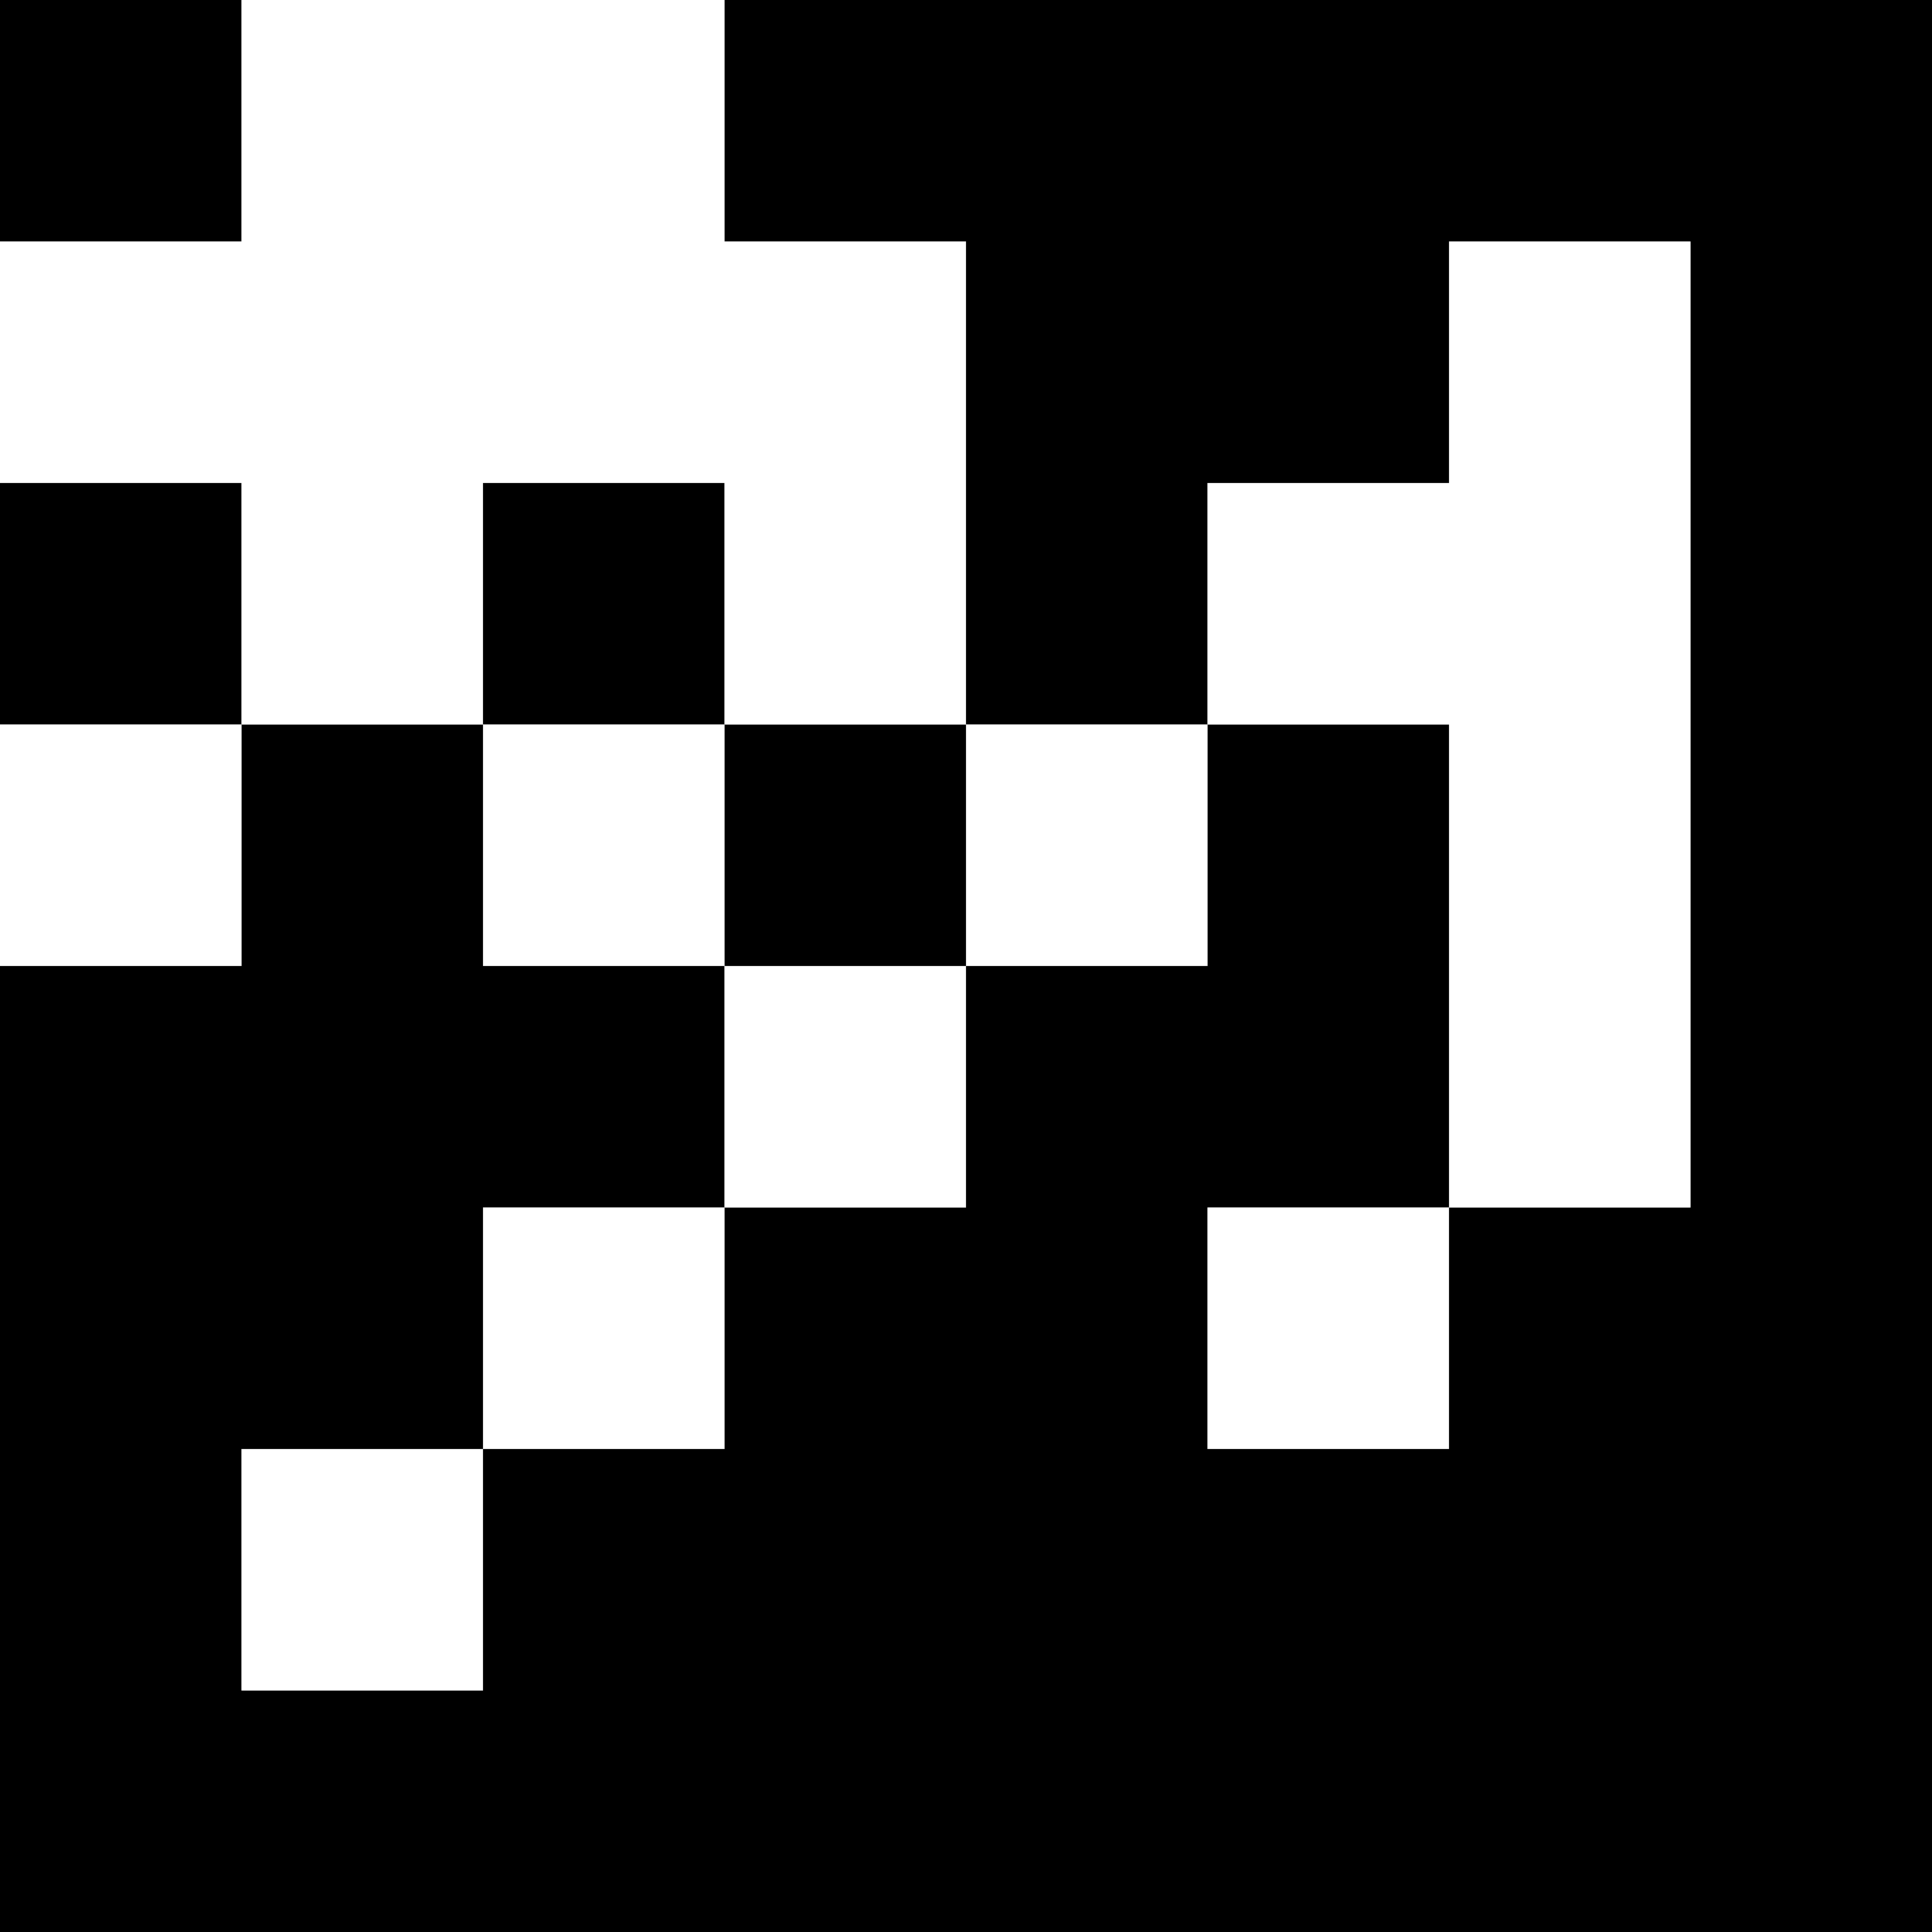 <svg xmlns="http://www.w3.org/2000/svg" viewBox="0 0 8 8"><rect x="0" y="0" width="8" height="8" fill="#808080" stroke="none"/><g id="status11" fill-rule="evenodd"><path fill="#000000" fill-opacity="1" class="c0" d="M0,0h1v1h-1zM3,0h5v8h-8v-4h1v-1h-1v-1h1v1h1v-1h1v1h1v-2h-1zM5,3h1v2h1v-4h-1v1h-1v1h-1v1h1zM2,4h1v-1h-1zM3,5h1v-1h-1v1h-1v1h1zM5,6h1v-1h-1zM1,7h1v-1h-1z" /><path fill="#ffffff" fill-opacity="1" class="c1" d="M1,0h2v1h1v2h1v-1h1v-1h1v4h-1v1h-1v-1h1v-2h-1v1h-1v1h-1v1h-1v1h-1v-1h1v-1h1v-1h-1v-1h-1v1h-1v-1h1v-1h-1v-1h1zM2,3h1v-1h-1zM3,4h1v-1h-1z" /></g></svg>